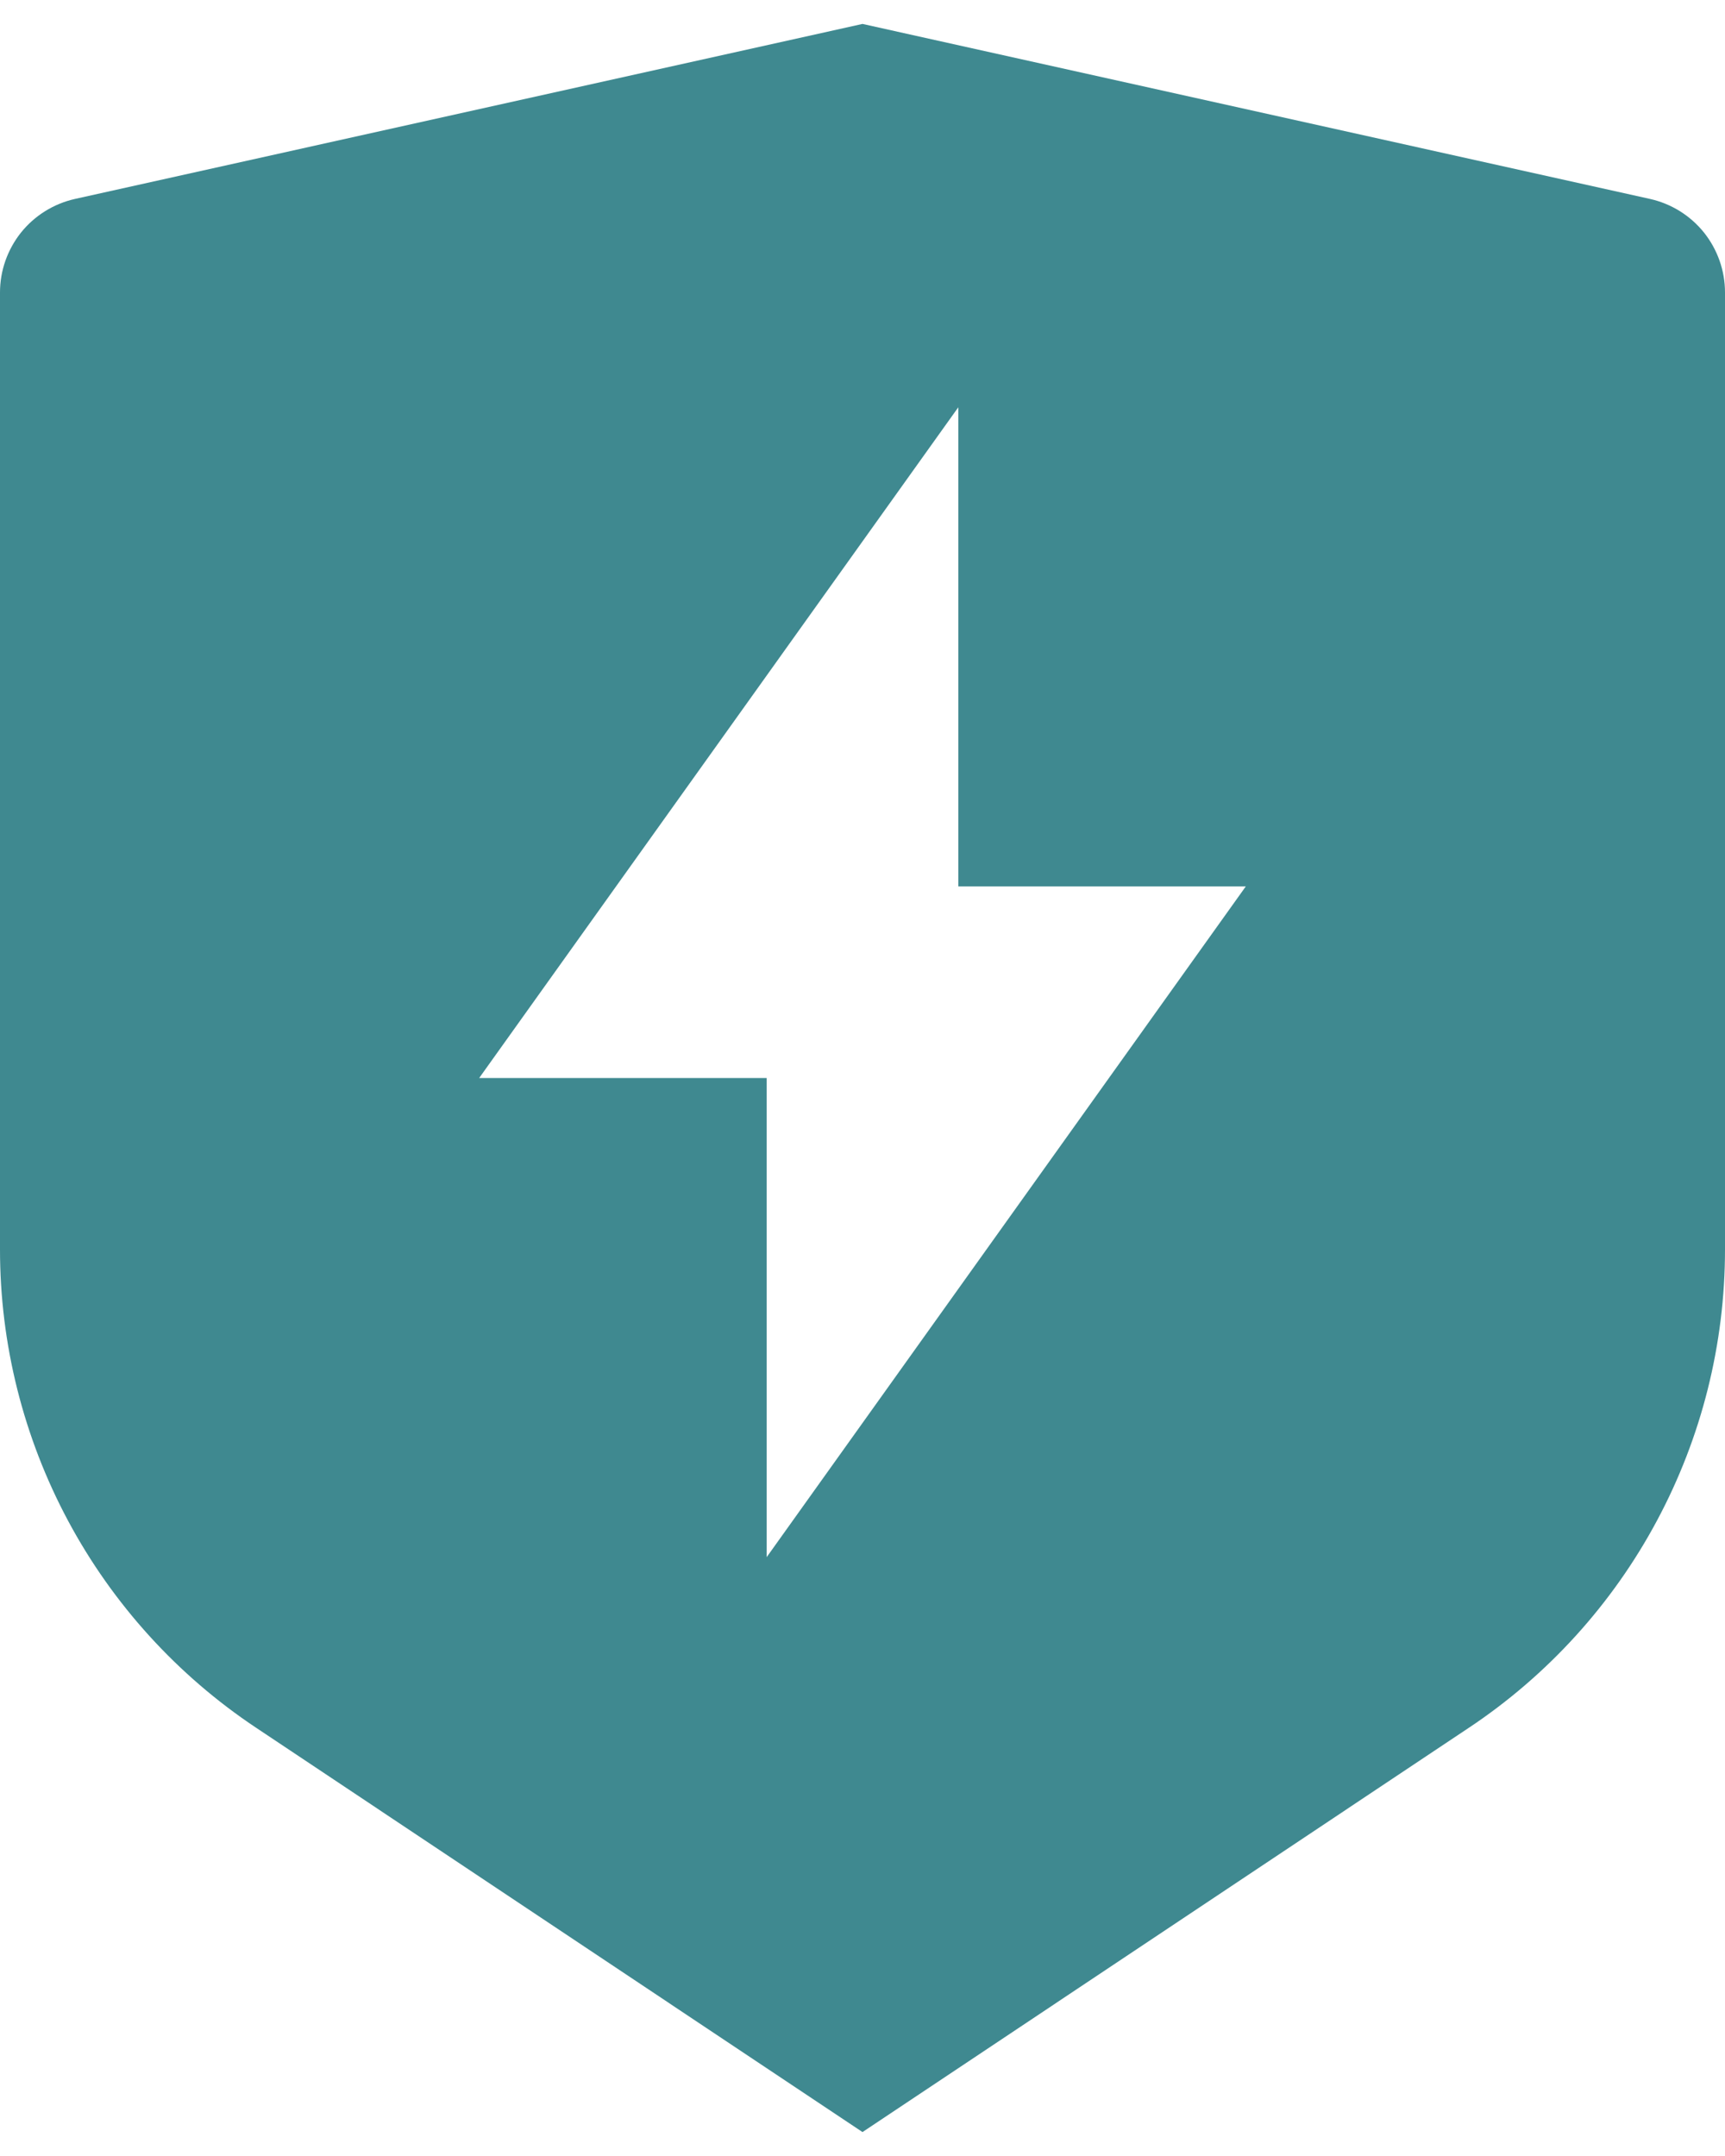 <svg width="24" height="30" viewBox="0 0 24 30" fill="none" xmlns="http://www.w3.org/2000/svg">
<path d="M1.044 2.768L12 0.333L22.956 2.768C23.252 2.834 23.517 2.999 23.707 3.235C23.896 3.472 24 3.766 24 4.069V17.386C24 18.702 23.675 19.999 23.053 21.16C22.432 22.321 21.533 23.311 20.437 24.041L12 29.667L3.563 24.041C2.467 23.311 1.569 22.322 0.947 21.161C0.326 20 0 18.703 0 17.387V4.069C0 3.766 0.104 3.472 0.293 3.235C0.483 2.999 0.748 2.834 1.044 2.768ZM13.333 12.334V5.667L6.667 15H10.667V21.667L17.333 12.334H13.333Z" fill="#3F8990"/>
</svg>
